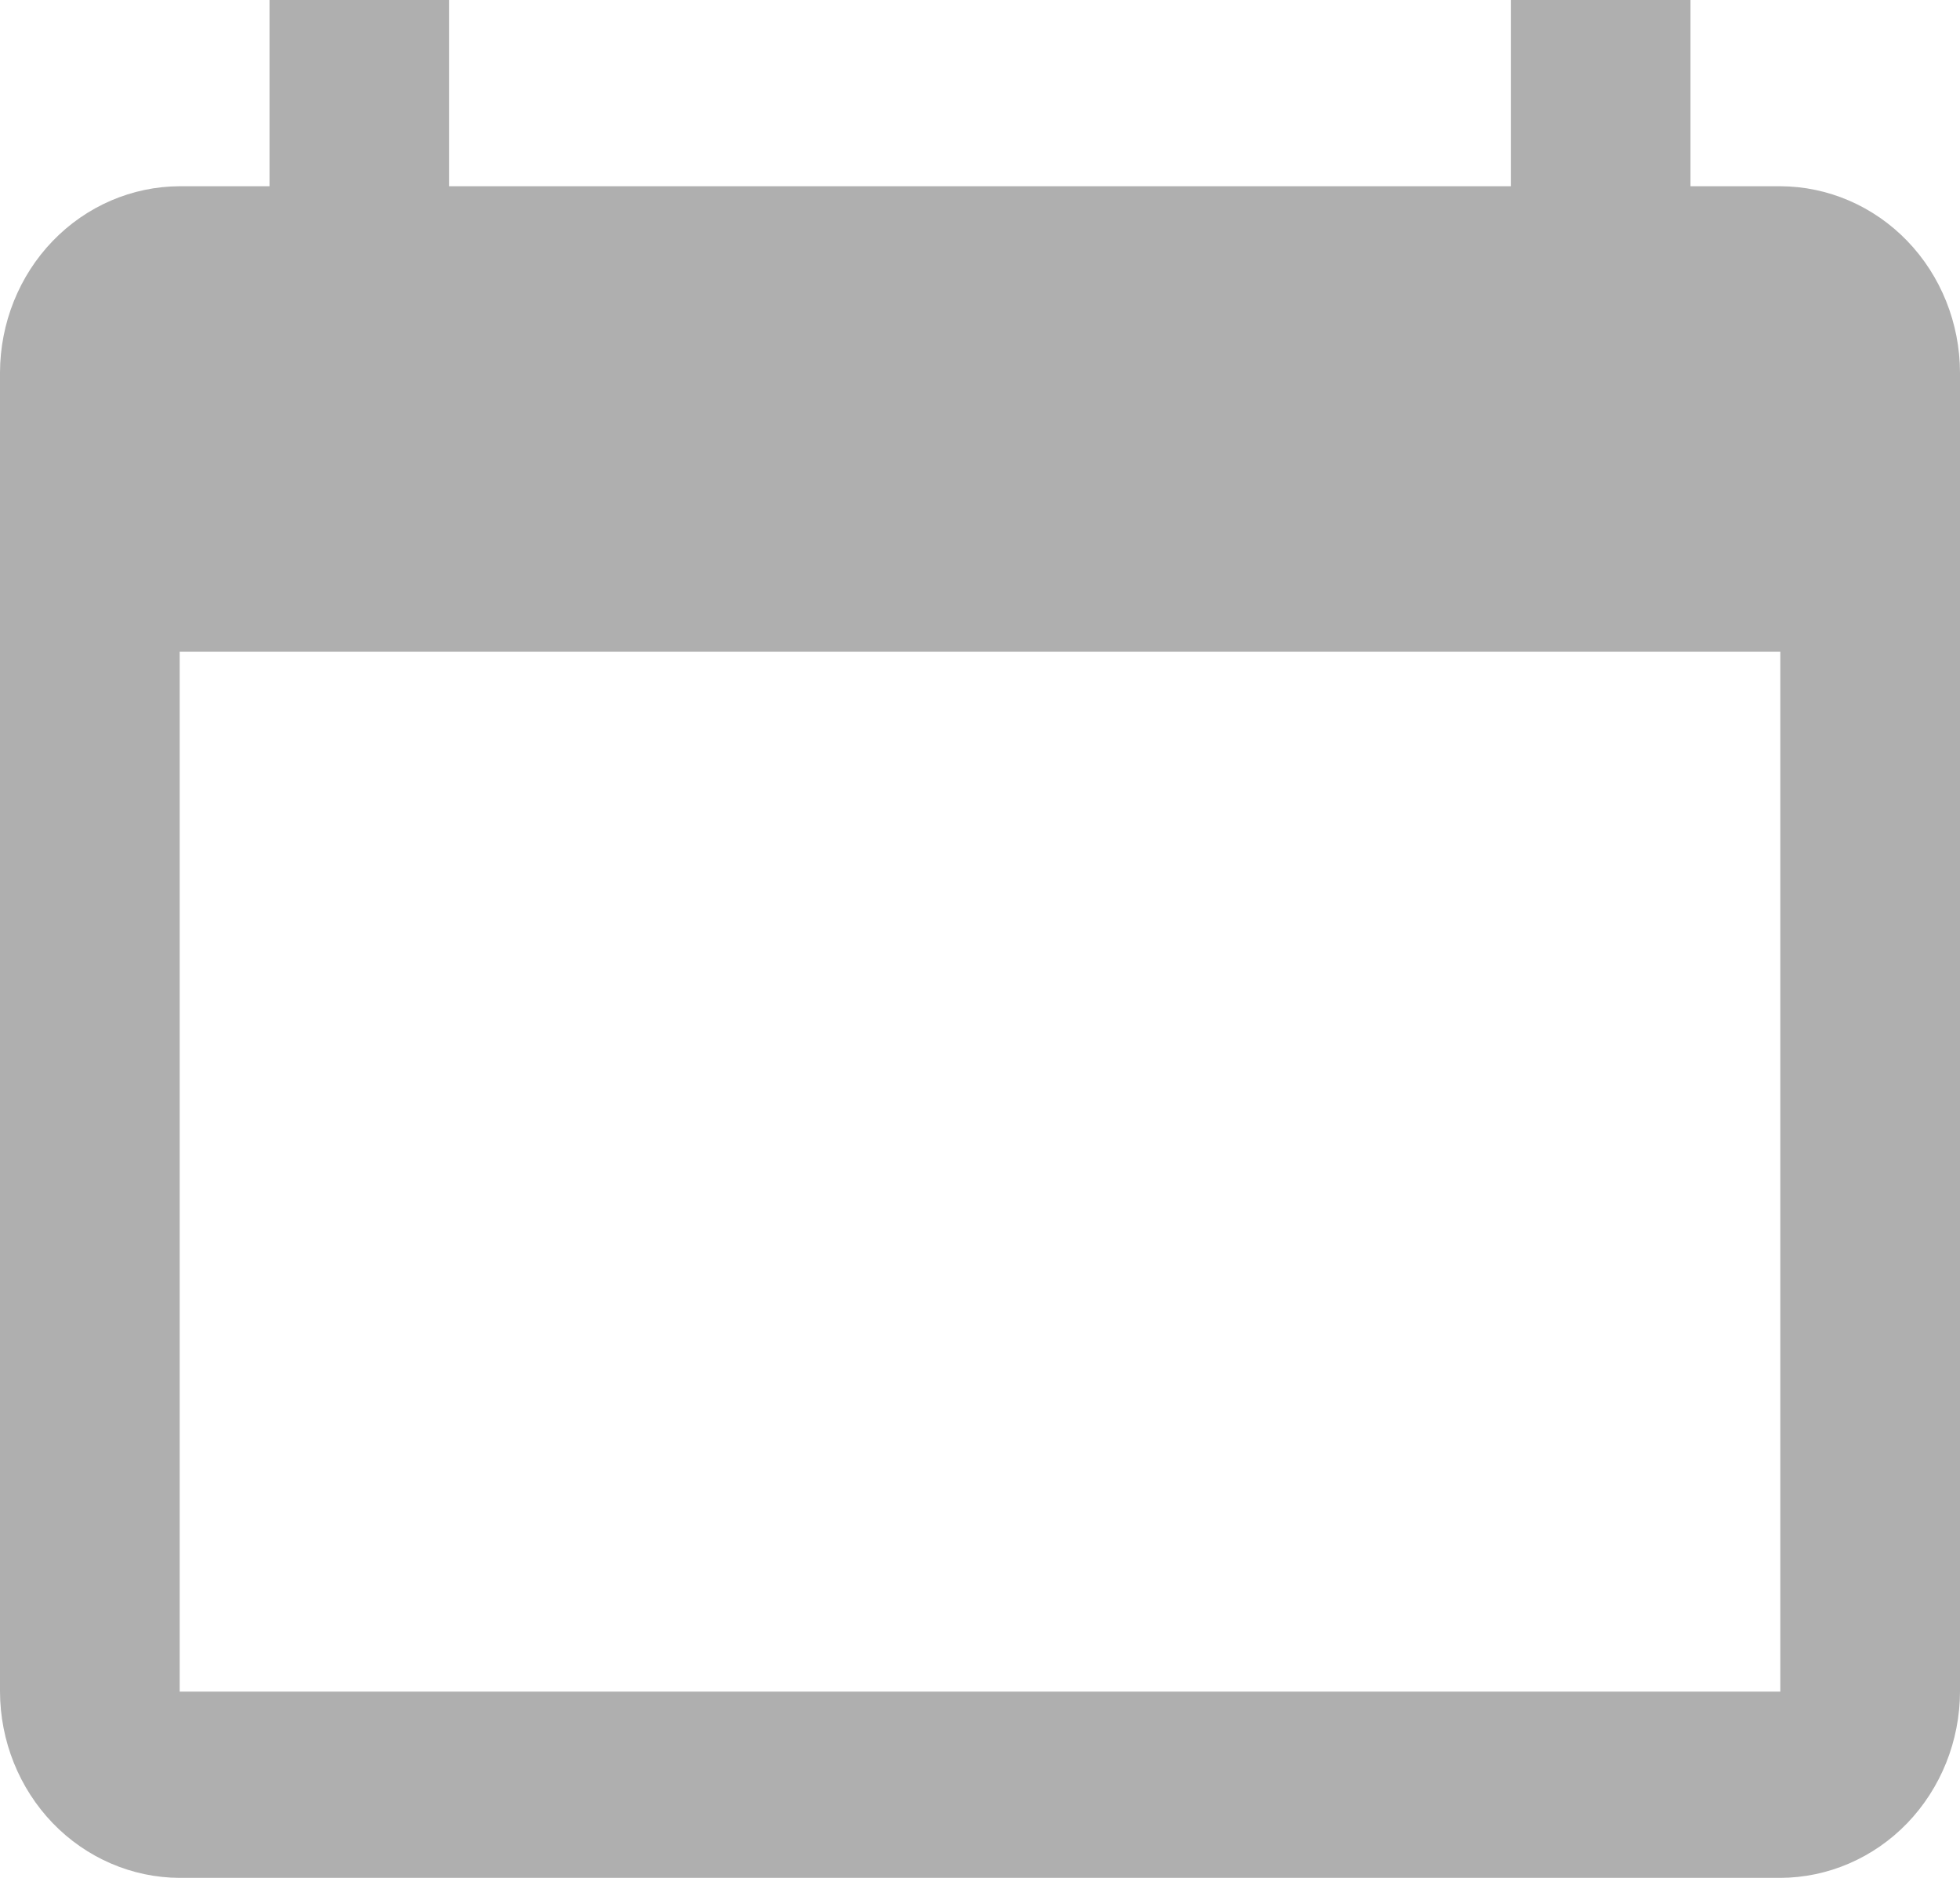 <svg width="24" height="23" viewBox="0 0 24 23" fill="none" xmlns="http://www.w3.org/2000/svg">
<path id="Path 182" d="M21.8 2.281H20.7V0H18.5V2.281H5.5V0H3.3V2.281H2.2C1.617 2.283 1.058 2.524 0.646 2.951C0.234 3.378 0.002 3.958 0 4.562V20.719C0.002 21.323 0.234 21.902 0.646 22.33C1.058 22.757 1.617 22.998 2.2 23H21.8C22.383 22.998 22.942 22.757 23.354 22.33C23.766 21.902 23.998 21.323 24 20.719V4.562C23.998 3.958 23.766 3.378 23.354 2.951C22.942 2.524 22.383 2.283 21.8 2.281ZM21.8 20.719H2.2V7.983H21.8V20.719Z" fill="#AFAFAF"/>
</svg>

